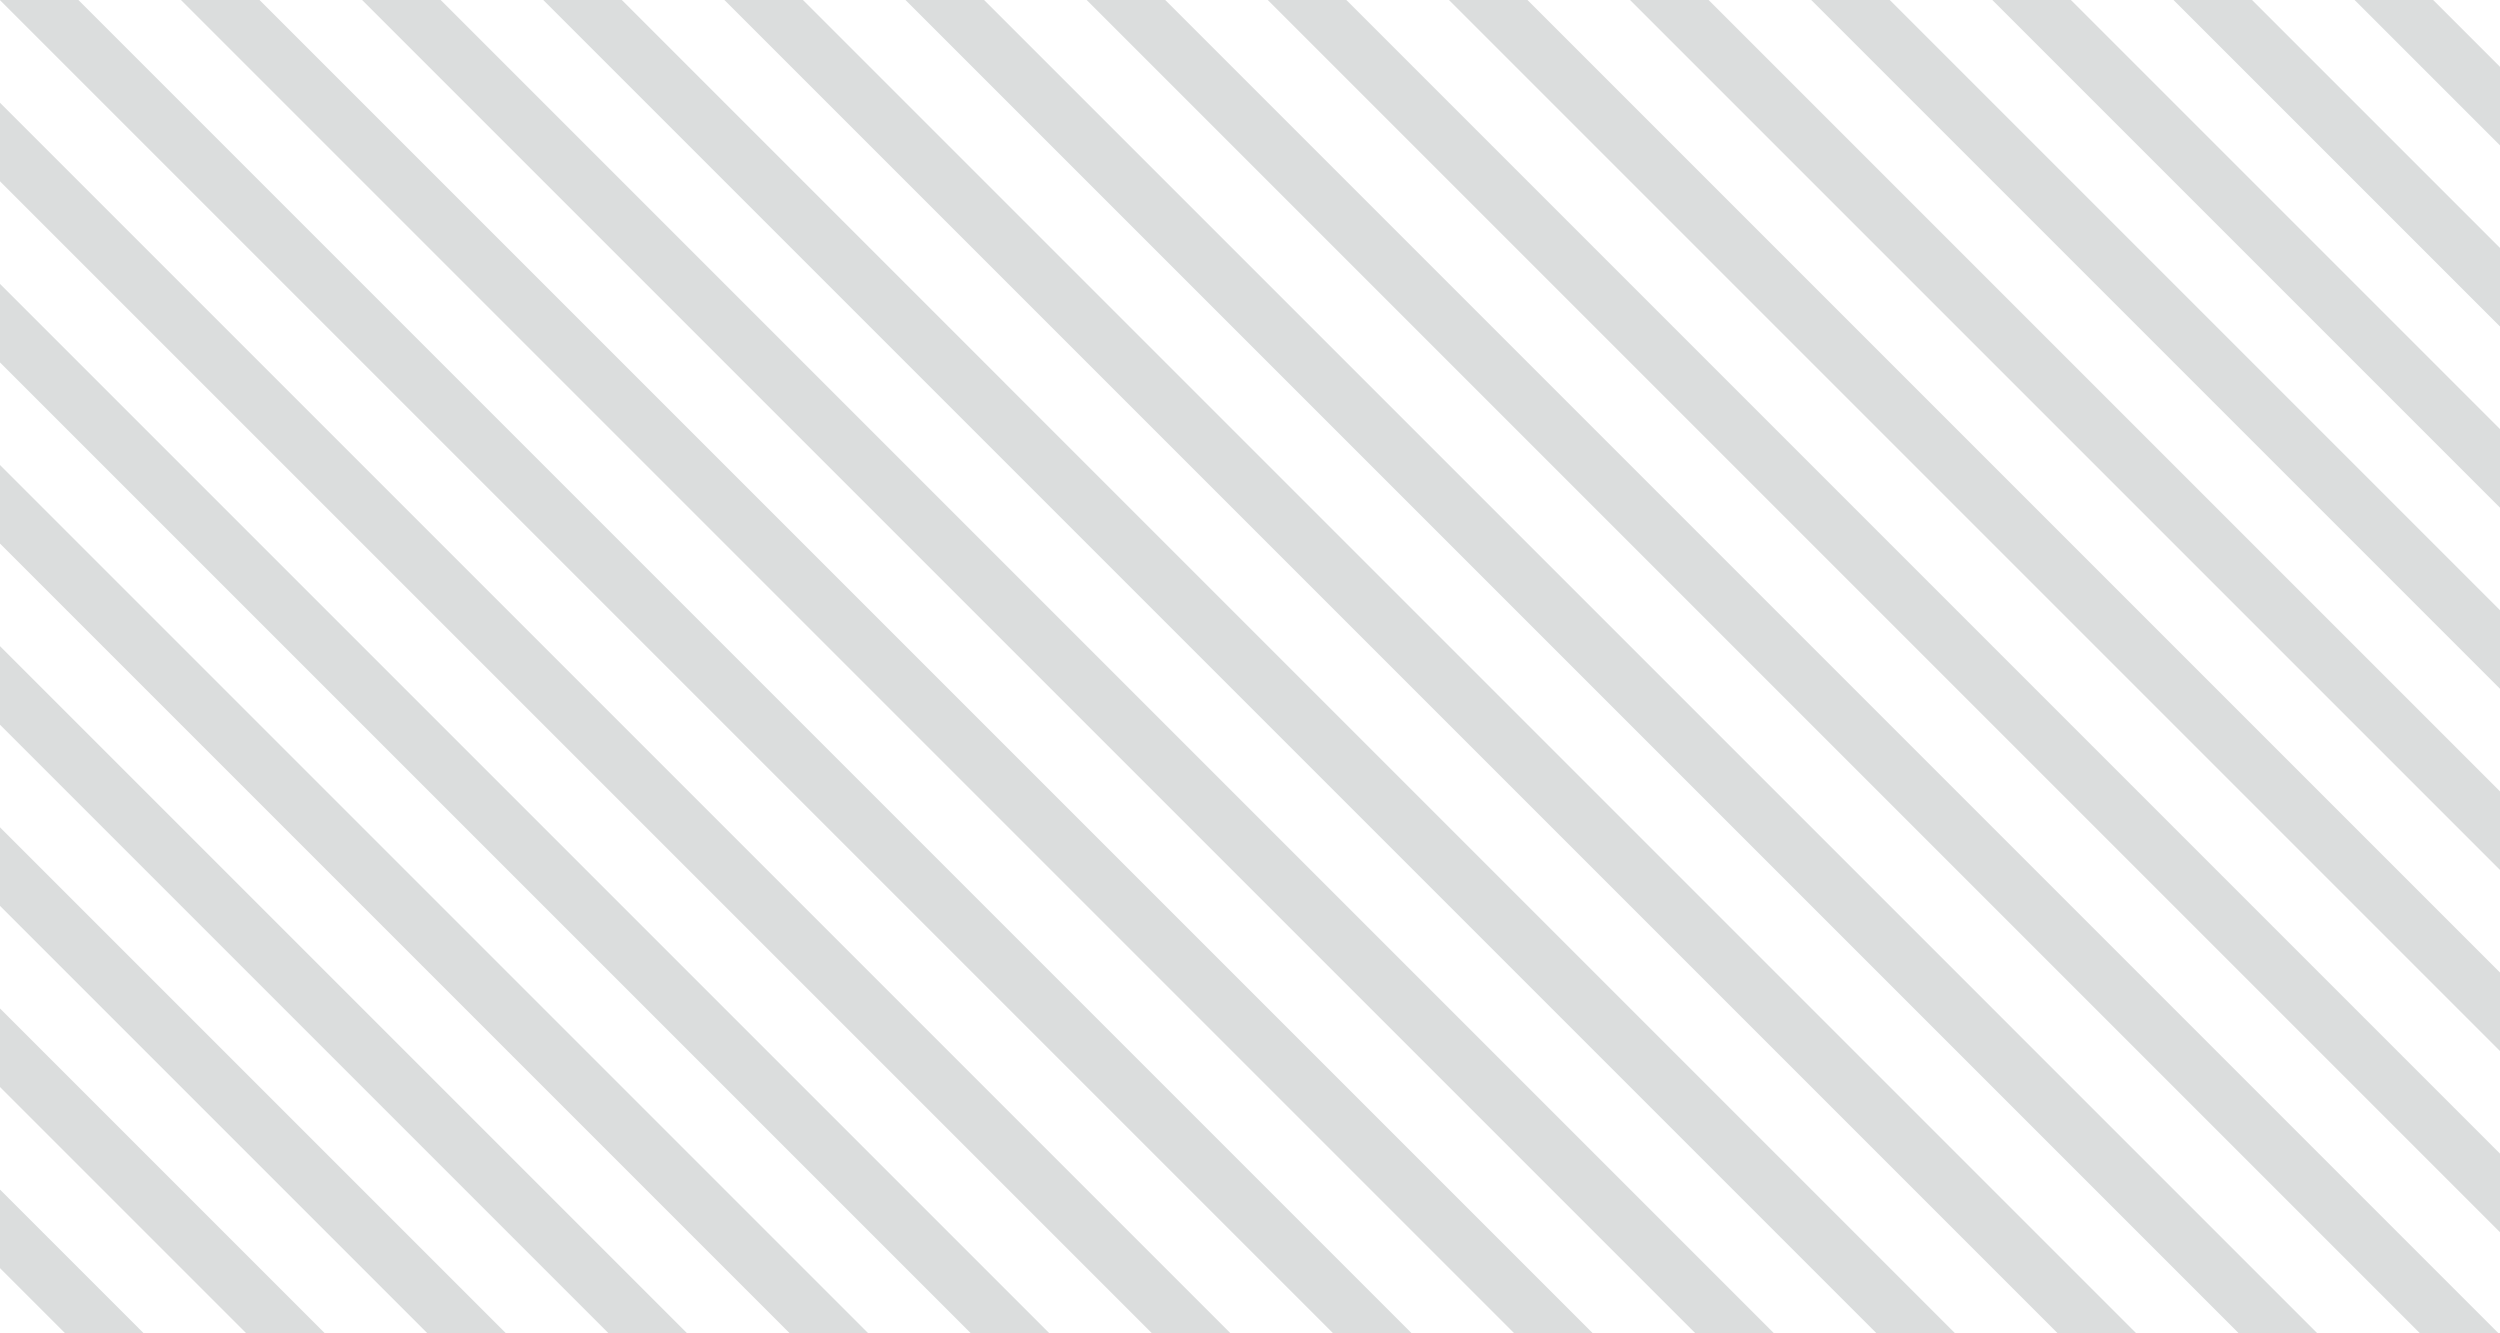 <svg width="90" height="48" viewBox="0 0 90 48" fill="none" xmlns="http://www.w3.org/2000/svg">
<g clip-path="url(#clip0_219_190)">
<path d="M-29.087 21.673L45.25 96.01M-25.826 18.413L48.511 92.75M-22.566 15.152L51.771 89.489M-19.305 11.892L55.032 86.229M-16.045 8.631L58.292 82.968M-12.784 5.371L61.553 79.708M-9.524 2.11L64.813 76.447M-6.263 -1.15L68.074 73.187M-3.003 -4.411L71.334 69.926M0.258 -7.671L74.595 66.666M3.518 -10.932L77.855 63.405M6.779 -14.192L81.115 60.145M10.039 -17.453L84.376 56.884M13.3 -20.713L87.636 53.624M16.56 -23.974L90.897 50.363M19.82 -27.234L94.157 47.103M23.081 -30.495L97.418 43.842M26.341 -33.755L100.678 40.582M29.602 -37.016L103.939 37.321M32.862 -40.276L107.199 34.061M36.123 -43.537L110.46 30.8M39.383 -46.797L113.72 27.54M42.644 -50.058L116.981 24.279" stroke="#1C2628" stroke-opacity="0.16" stroke-width="2"/>
</g>
<defs>
<clipPath id="clip0_219_190">
<rect width="90" height="48" fill="white"/>
</clipPath>
</defs>
</svg>
